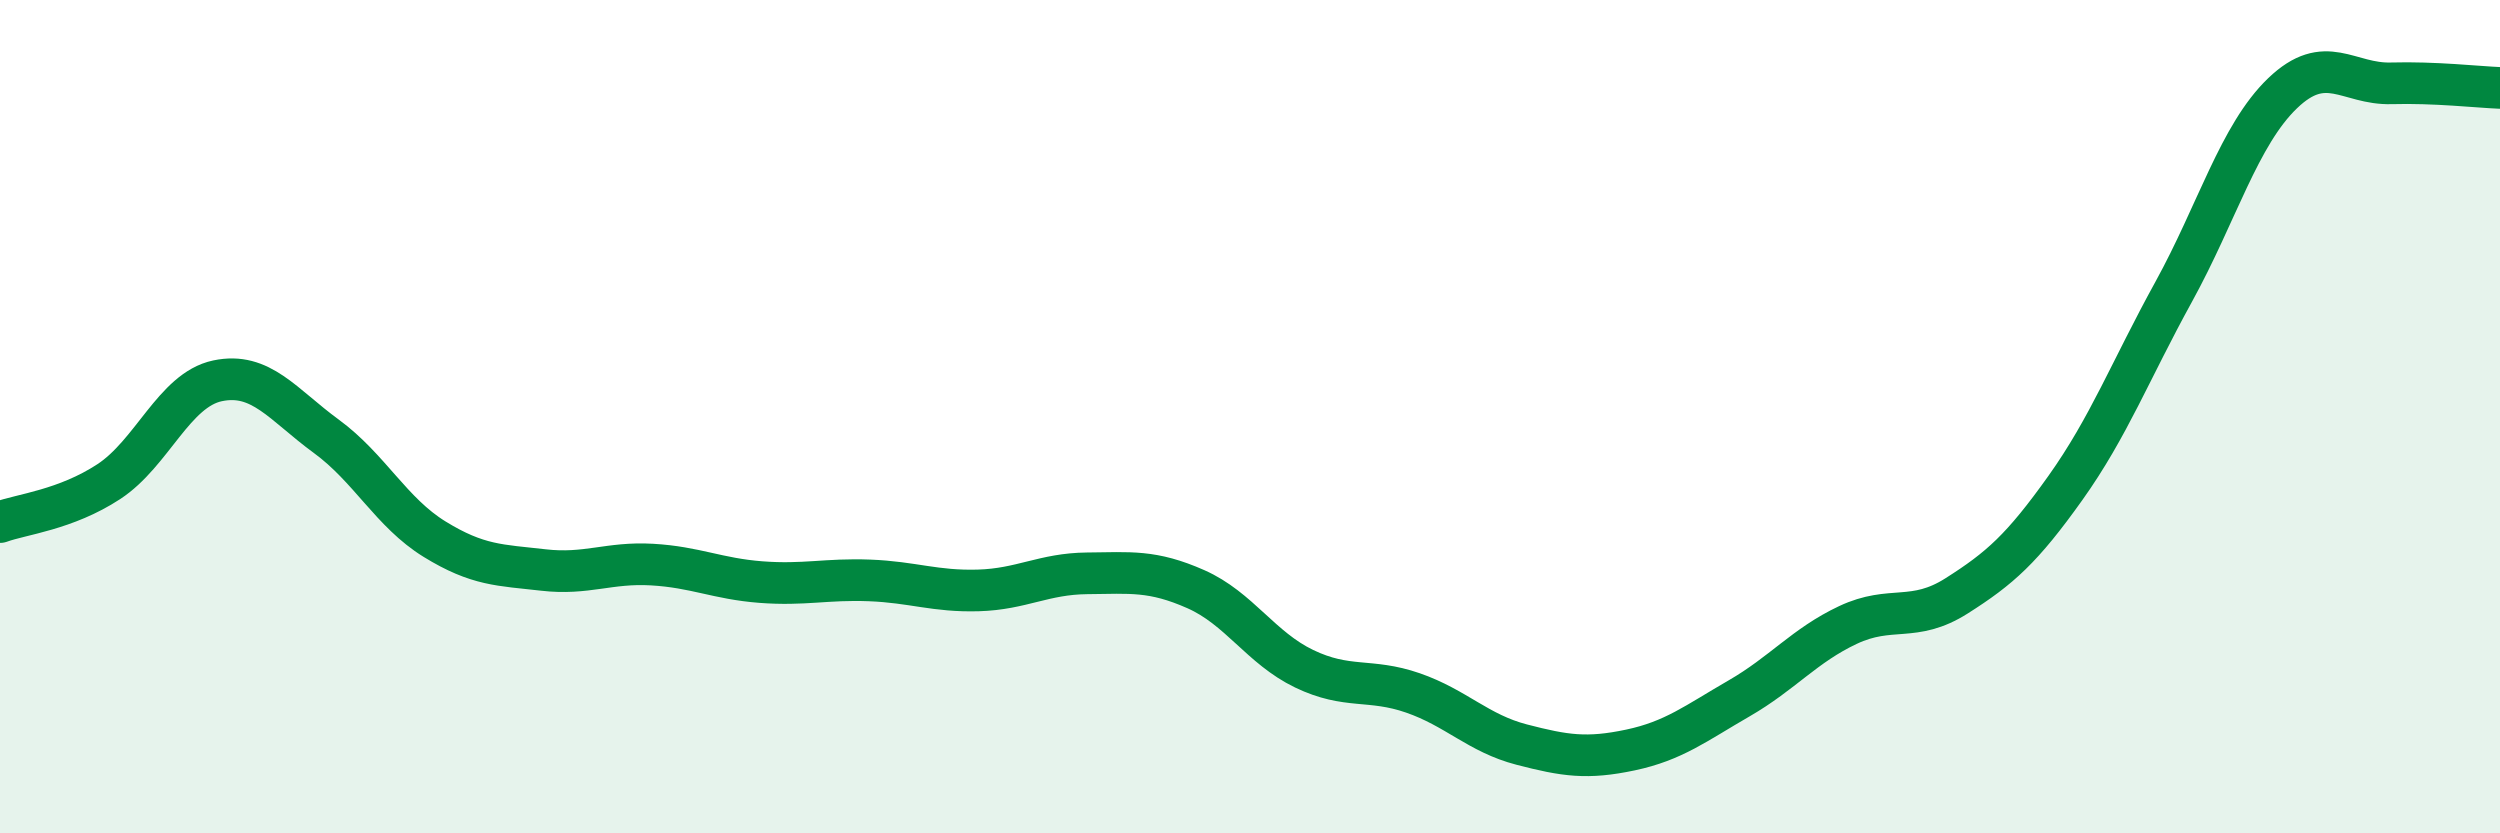 
    <svg width="60" height="20" viewBox="0 0 60 20" xmlns="http://www.w3.org/2000/svg">
      <path
        d="M 0,12.53 C 0.52,12.34 1.57,12.24 2.61,11.56 C 3.65,10.88 4.18,9.36 5.22,9.14 C 6.26,8.92 6.79,9.71 7.83,10.47 C 8.87,11.23 9.39,12.3 10.43,12.94 C 11.47,13.58 12,13.56 13.04,13.68 C 14.08,13.8 14.61,13.49 15.65,13.55 C 16.69,13.61 17.22,13.89 18.26,13.97 C 19.3,14.05 19.83,13.89 20.87,13.93 C 21.91,13.97 22.44,14.2 23.48,14.17 C 24.52,14.14 25.05,13.77 26.09,13.76 C 27.13,13.75 27.66,13.68 28.7,14.14 C 29.74,14.6 30.26,15.55 31.3,16.05 C 32.34,16.55 32.87,16.27 33.91,16.63 C 34.95,16.99 35.48,17.6 36.52,17.87 C 37.56,18.14 38.09,18.22 39.13,18 C 40.17,17.78 40.7,17.36 41.74,16.76 C 42.78,16.16 43.31,15.49 44.35,15 C 45.39,14.51 45.92,14.96 46.96,14.3 C 48,13.64 48.53,13.17 49.57,11.71 C 50.61,10.25 51.13,8.89 52.17,7 C 53.21,5.11 53.74,3.24 54.78,2.24 C 55.82,1.24 56.35,2.03 57.39,2 C 58.43,1.97 59.48,2.09 60,2.11L60 20L0 20Z"
        fill="#008740"
        opacity="0.1"
        stroke-linecap="round"
        stroke-linejoin="round"
      />
      <path
        d="M 0,12.53 C 0.52,12.34 1.57,12.24 2.61,11.56 C 3.65,10.88 4.18,9.36 5.22,9.14 C 6.26,8.92 6.79,9.71 7.83,10.47 C 8.87,11.23 9.39,12.3 10.43,12.94 C 11.47,13.58 12,13.56 13.04,13.68 C 14.08,13.8 14.61,13.49 15.65,13.55 C 16.69,13.61 17.22,13.89 18.26,13.97 C 19.3,14.05 19.83,13.89 20.87,13.93 C 21.91,13.97 22.44,14.2 23.48,14.17 C 24.52,14.14 25.05,13.77 26.09,13.76 C 27.13,13.75 27.66,13.68 28.7,14.14 C 29.74,14.6 30.26,15.55 31.3,16.05 C 32.34,16.55 32.87,16.27 33.91,16.63 C 34.95,16.99 35.48,17.6 36.52,17.87 C 37.56,18.14 38.09,18.22 39.13,18 C 40.17,17.78 40.7,17.36 41.74,16.76 C 42.78,16.16 43.31,15.49 44.35,15 C 45.39,14.51 45.92,14.96 46.96,14.3 C 48,13.64 48.53,13.17 49.57,11.71 C 50.61,10.25 51.13,8.89 52.17,7 C 53.21,5.11 53.74,3.24 54.78,2.24 C 55.82,1.24 56.35,2.03 57.39,2 C 58.43,1.97 59.48,2.09 60,2.11"
        stroke="#008740"
        stroke-width="1"
        fill="none"
        stroke-linecap="round"
        stroke-linejoin="round"
      />
    </svg>
  